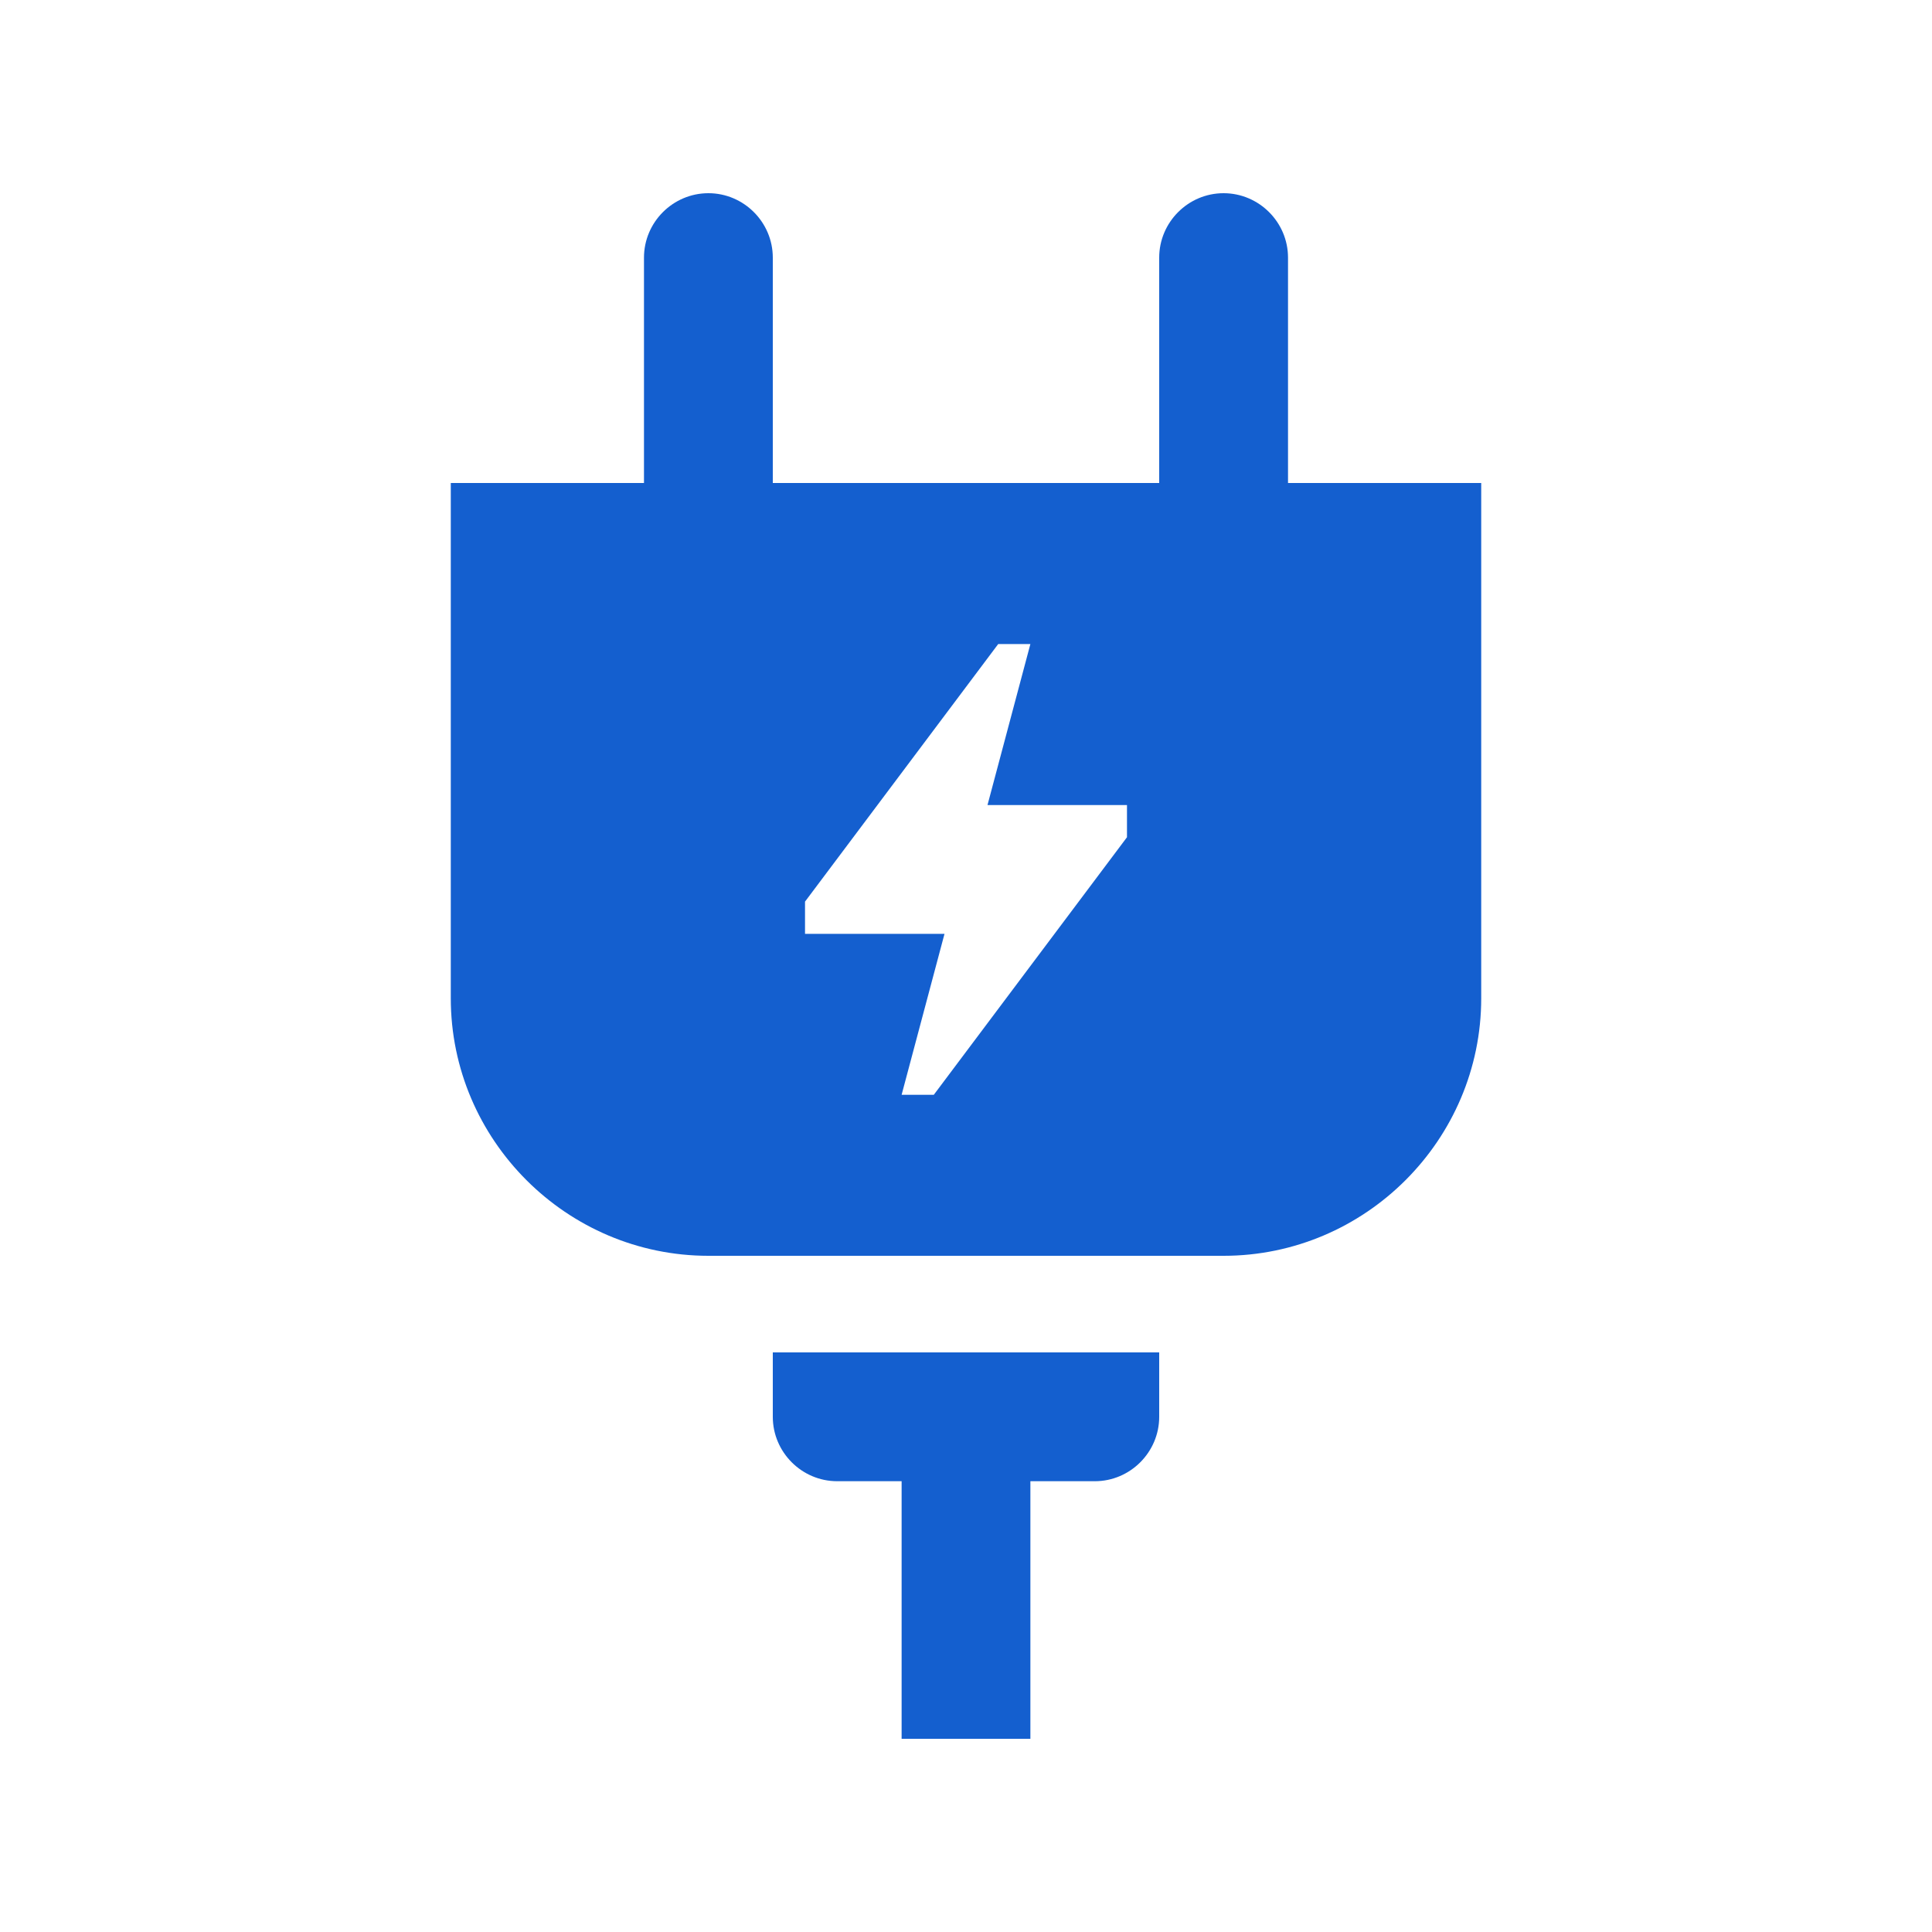 <?xml version="1.0" encoding="UTF-8"?>
<svg xmlns="http://www.w3.org/2000/svg" width="40" height="40" viewBox="0 0 40 40" fill="none">
  <path d="M26.667 10V5.334C26.667 4.6 26.066 4 25.333 4C24.6 4 24 4.6 24 5.334V10H16V5.334C16 4.6 15.399 4 14.667 4C13.933 4 13.333 4.6 13.333 5.334V10H9.333V20.667C9.333 23.601 11.733 26 14.667 26H25.333C28.267 26 30.667 23.601 30.667 20.667V10H26.667ZM23.333 17.334L19.333 22.667H18.667L19.555 19.334H16.667V18.667L20.667 13.334H21.333L20.445 16.668H23.333V17.334Z" fill="#145FCF"></path>
  <path d="M16 28V29.334C16 30.066 16.6 30.667 17.333 30.667H18.667V36H21.333V30.667H22.667C23.4 30.667 24 30.066 24 29.334V28H16Z" fill="#145FCF"></path>
</svg>
